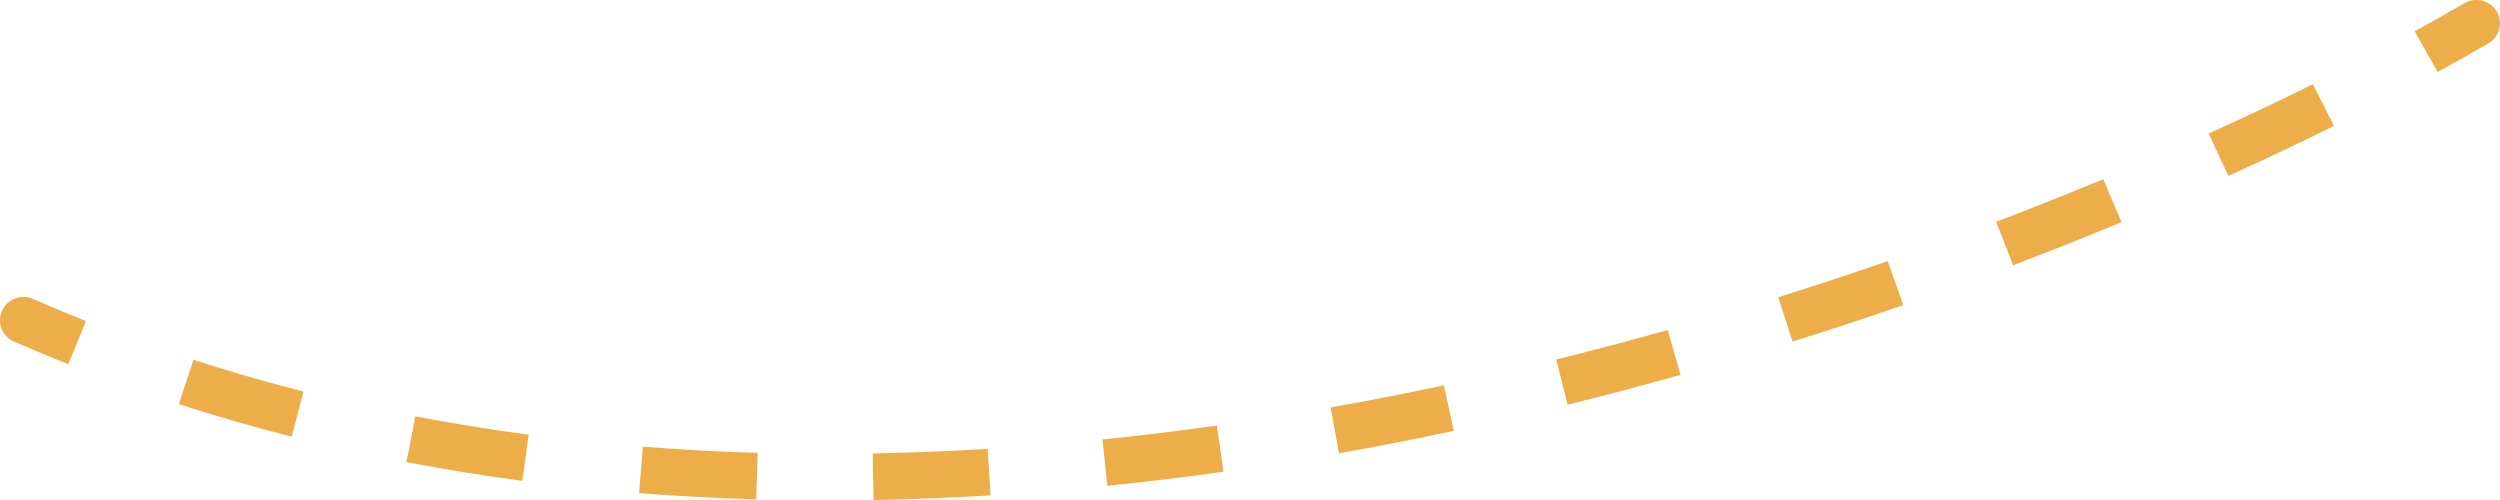 <svg width="380" height="76" viewBox="0 0 380 76" fill="none" xmlns="http://www.w3.org/2000/svg">
<path d="M367.038 4.752C369.683 3.303 372.204 1.88 374.596 0.49C376.302 -0.502 378.5 0.061 379.504 1.745C380.508 3.43 379.939 5.599 378.233 6.591C375.786 8.013 373.212 9.466 370.517 10.942L367.038 4.752ZM335.724 20.296C341.278 17.783 346.564 15.277 351.557 12.805L354.77 19.133C349.702 21.643 344.339 24.186 338.71 26.733L335.724 20.296ZM303.416 33.707C309.014 31.58 314.446 29.419 319.694 27.242L322.471 33.769C317.157 35.974 311.657 38.162 305.991 40.315L303.416 33.707ZM270.299 45.178C275.959 43.403 281.507 41.57 286.929 39.692L289.302 46.373C283.814 48.273 278.198 50.129 272.469 51.925L270.299 45.178ZM10.378 55.366C7.614 54.263 4.864 53.11 2.128 51.907C0.319 51.112 -0.495 49.02 0.311 47.234C1.116 45.448 3.235 44.645 5.044 45.44C7.703 46.61 10.377 47.73 13.065 48.802L10.378 55.366ZM236.54 54.642C242.271 53.226 247.925 51.731 253.489 50.17L255.448 56.98C249.813 58.561 244.087 60.075 238.281 61.51L236.54 54.642ZM44.345 66.373C38.585 64.909 32.859 63.262 27.177 61.424L29.409 54.696C34.94 56.486 40.518 58.09 46.133 59.518L44.345 66.373ZM202.258 61.933C208.048 60.905 213.789 59.781 219.467 58.571L220.979 65.492C215.222 66.718 209.401 67.858 203.527 68.901L202.258 61.933ZM79.403 73.087C73.51 72.306 67.632 71.362 61.78 70.245L63.141 63.294C68.854 64.385 74.595 65.307 80.356 66.07L79.403 73.087ZM167.58 66.801C173.406 66.207 179.204 65.499 184.963 64.688L185.975 71.697C180.128 72.52 174.238 73.24 168.317 73.844L167.58 66.801ZM114.956 75.906C109.02 75.735 103.08 75.421 97.147 74.954L97.717 67.897C103.526 68.354 109.345 68.661 115.165 68.829L114.956 75.906ZM132.648 68.921C138.487 68.818 144.317 68.584 150.129 68.229L150.572 75.295C144.659 75.656 138.724 75.895 132.777 76L132.648 68.921Z" fill="#EDAE49"/>
</svg>
